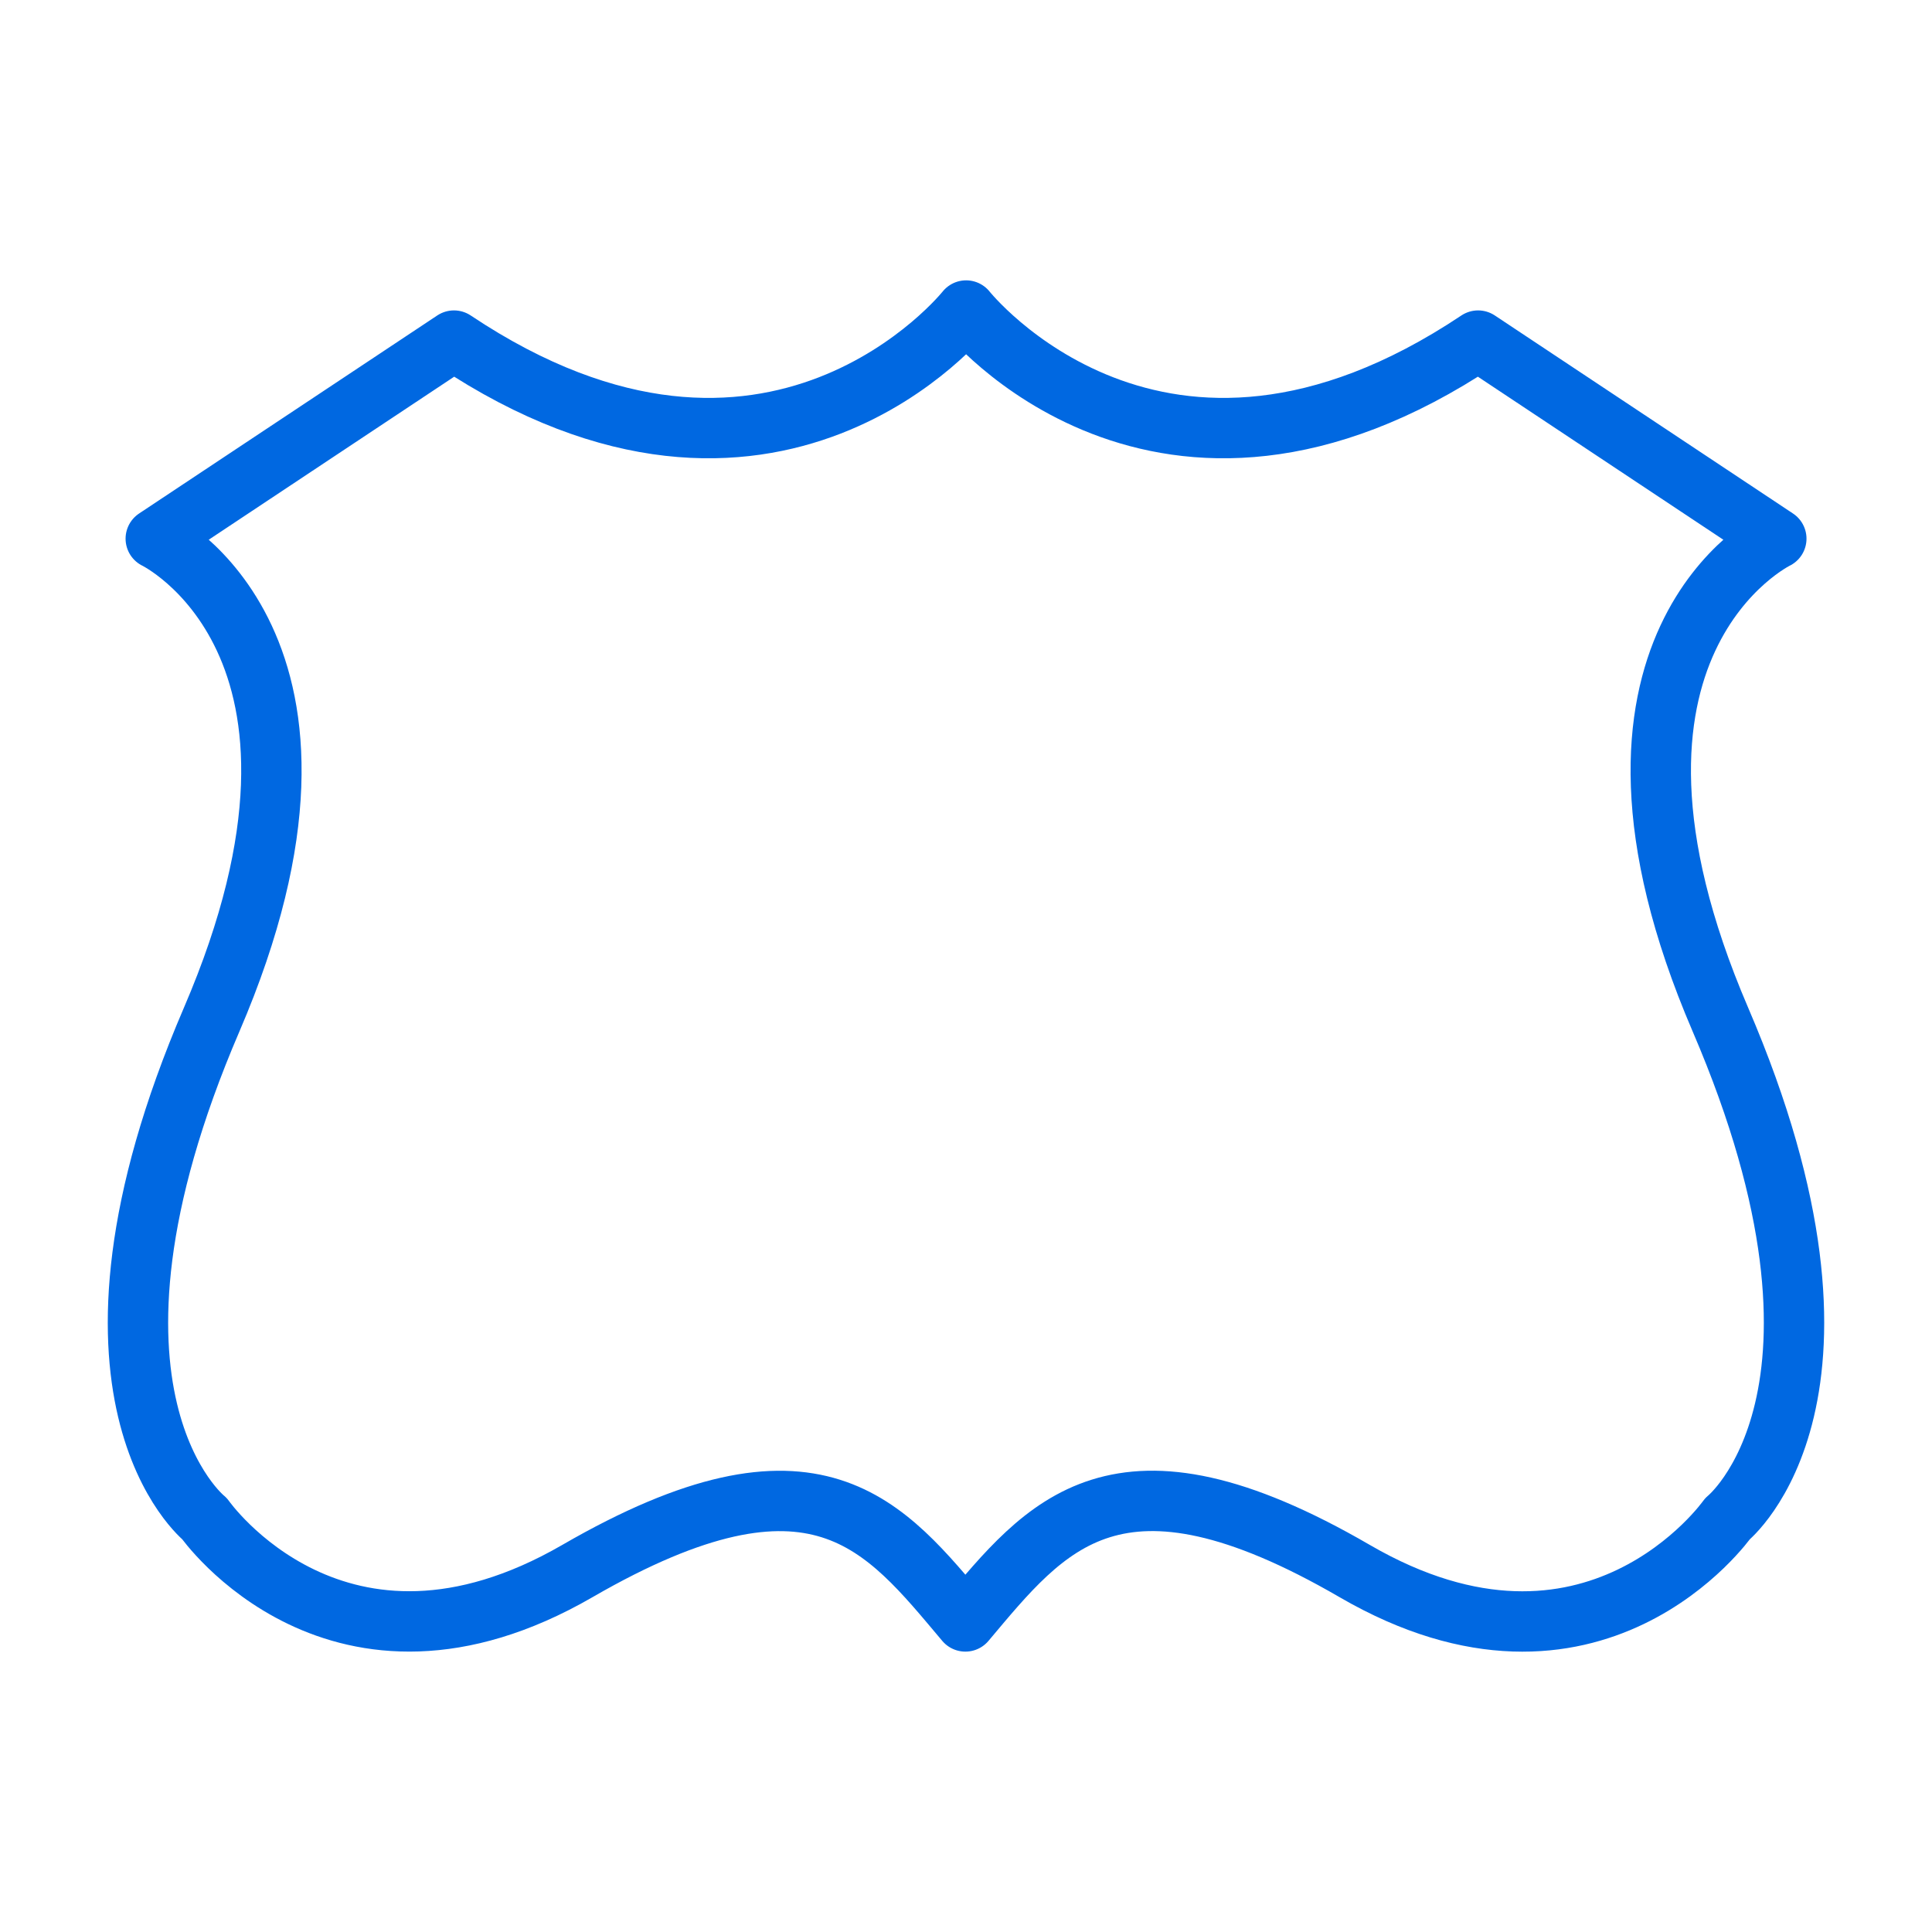 <svg fill="none" height="48" viewBox="0 0 48 48" width="48" xmlns="http://www.w3.org/2000/svg"><path d="m23.985 40.284c2-2.375 3.746-4.692 9.673-1.251 5.927 3.441 9.261-1.3 9.261-1.3s3.834-3.068-.176-12.402 1.389-11.948 1.389-11.948l-7.409-4.921c-7.927 5.295-12.72-.747-12.72-.747s-4.797 6.042-12.724.747l-7.409 4.921s5.404 2.609 1.389 11.948-.176 12.402-.176 12.402 3.315 4.737 9.261 1.3c5.945-3.437 7.636-1.125 9.64 1.251z" stroke="#0068e1" stroke-linecap="round" stroke-linejoin="round" stroke-width="1.5"/></svg>